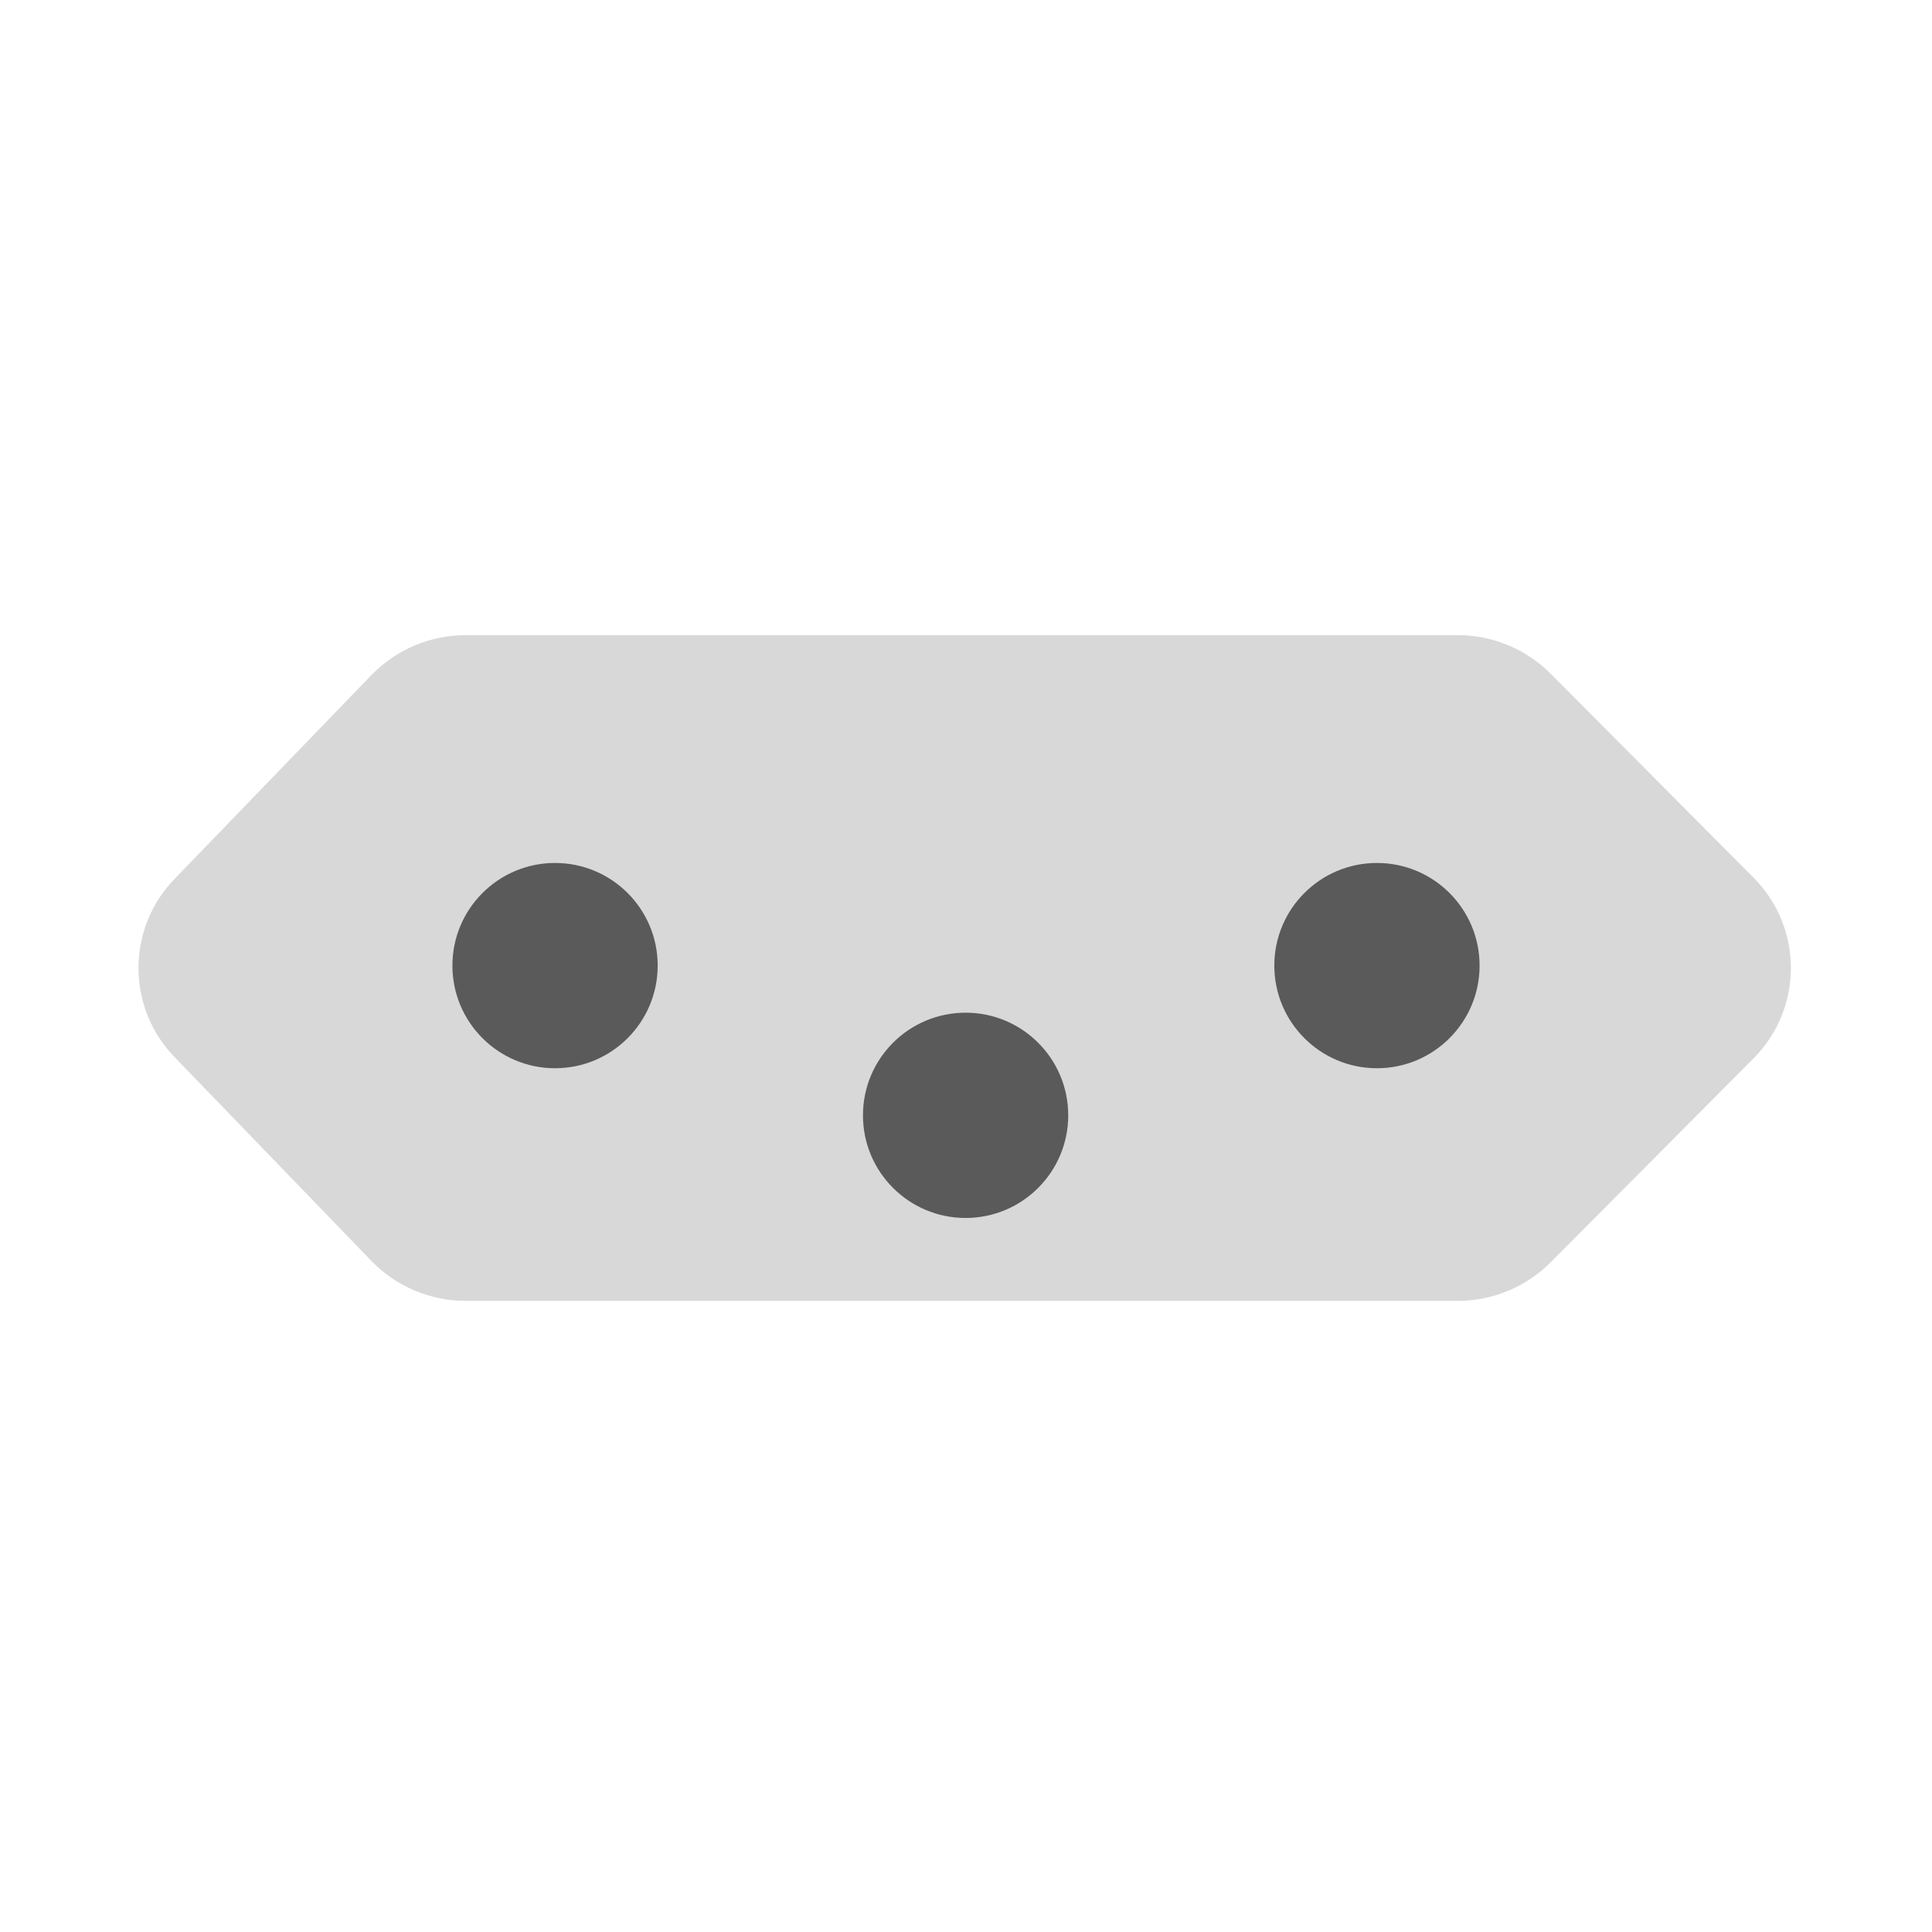 <svg width="2400" height="2400" viewBox="0 0 2400 2400" fill="none" xmlns="http://www.w3.org/2000/svg">
<path d="M461.235 838.773C491.951 806.965 534.271 789 578.489 789H1810.86C1854.23 789 1895.82 806.288 1926.41 837.038L2178.43 1090.36C2240.14 1152.39 2240.14 1252.61 2178.43 1314.64L1926.41 1567.96C1895.82 1598.71 1854.23 1616 1810.86 1616H578.489C534.271 1616 491.951 1598.04 461.235 1566.23L216.655 1312.95C157.158 1251.34 157.158 1153.66 216.655 1092.05L461.235 838.773Z" fill="#D8D8D8"/>
<circle cx="1710.5" cy="1199.5" r="127.5" fill="#5A5A5A"/>
<circle cx="1199.5" cy="1385.5" r="127.5" fill="#5A5A5A"/>
<circle cx="689.5" cy="1199.5" r="127.5" fill="#5A5A5A"/>
</svg>
